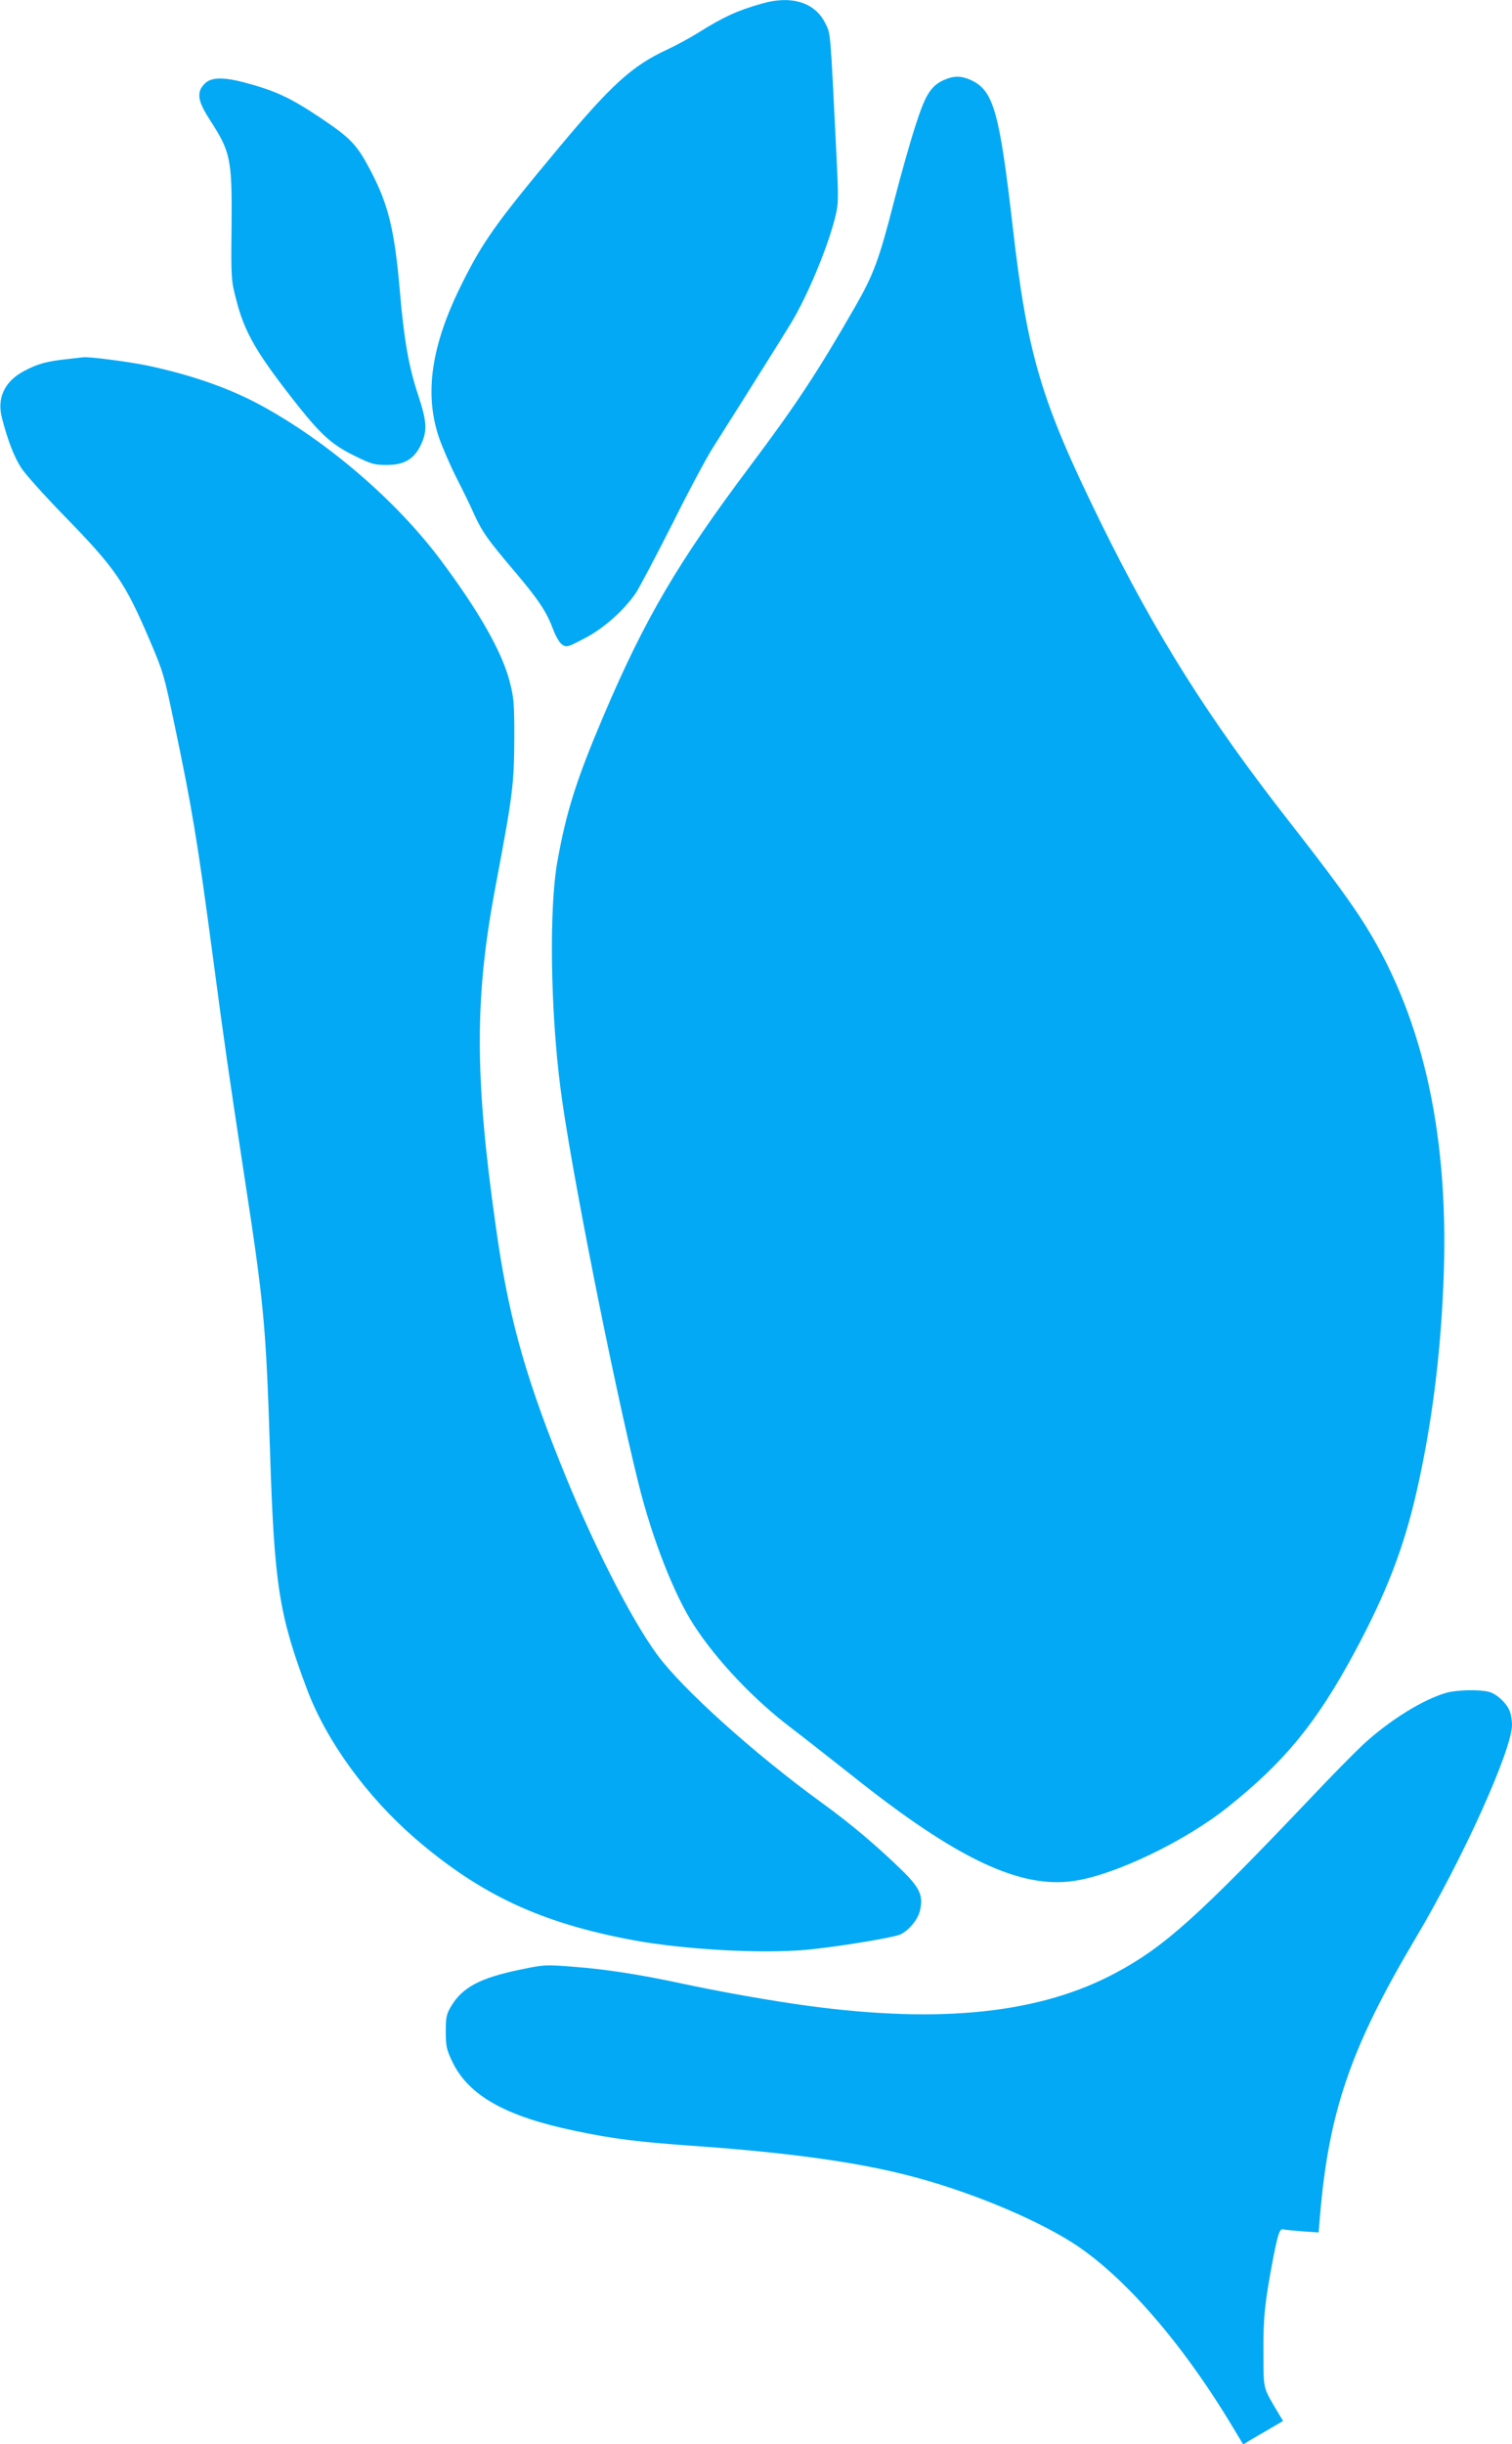 <?xml version="1.0" standalone="no"?>
<!DOCTYPE svg PUBLIC "-//W3C//DTD SVG 20010904//EN"
 "http://www.w3.org/TR/2001/REC-SVG-20010904/DTD/svg10.dtd">
<svg version="1.0" xmlns="http://www.w3.org/2000/svg"
 width="792pt" height="1280pt" viewBox="0 0 792 1280"
 preserveAspectRatio="xMidYMid meet">
<g transform="translate(0,1280) scale(0.1,-0.1)"
fill="#03a9f4" stroke="none">
<path d="M3990 12781 c-130 -37 -201 -70 -332 -152 -43 -27 -117 -67 -164 -89
-182 -84 -292 -184 -568 -515 -332 -398 -397 -490 -511 -720 -156 -315 -193
-566 -116 -795 18 -52 59 -147 91 -210 32 -63 75 -150 94 -194 42 -92 72 -134
207 -293 125 -147 170 -213 204 -303 16 -43 36 -77 50 -86 23 -15 29 -13 115
32 100 51 208 147 271 239 18 28 104 190 190 360 85 171 182 353 216 405 217
343 374 594 406 647 85 140 189 389 230 548 19 77 20 90 9 320 -34 686 -30
645 -60 705 -54 108 -178 146 -332 101z"/>
<path d="M4944 12381 c-68 -31 -97 -77 -148 -237 -26 -79 -76 -255 -111 -391
-81 -317 -109 -391 -209 -565 -195 -340 -312 -516 -547 -829 -376 -501 -550
-796 -767 -1306 -144 -339 -196 -504 -243 -768 -43 -242 -36 -776 17 -1185 50
-395 276 -1536 410 -2075 71 -284 185 -576 289 -736 118 -183 316 -392 511
-539 54 -41 199 -155 322 -252 542 -432 876 -590 1157 -548 215 31 583 208
807 387 299 239 464 441 662 808 170 316 262 555 330 860 75 335 120 684 136
1058 35 770 -98 1390 -405 1886 -73 118 -188 275 -400 546 -425 543 -699 978
-990 1570 -312 636 -383 874 -460 1545 -70 608 -101 717 -220 771 -51 23 -89
23 -141 0z"/>
<path d="M1089 12375 c-14 -8 -32 -28 -39 -44 -15 -38 -3 -78 50 -160 108
-167 116 -203 113 -556 -3 -269 -2 -283 23 -379 44 -178 109 -288 329 -566
119 -149 177 -201 294 -258 87 -43 103 -47 167 -47 92 0 144 31 180 108 33 73
30 120 -16 259 -48 144 -74 289 -95 538 -27 317 -59 454 -150 629 -75 144
-104 175 -271 287 -156 104 -234 140 -401 184 -89 23 -148 25 -184 5z"/>
<path d="M348 10919 c-102 -11 -151 -24 -222 -62 -102 -54 -143 -141 -116
-245 30 -117 64 -205 101 -262 21 -33 122 -145 223 -249 270 -277 319 -347
449 -651 72 -168 77 -186 130 -440 92 -436 121 -611 202 -1220 62 -468 82
-604 165 -1150 103 -671 113 -773 135 -1457 22 -682 47 -841 193 -1229 102
-272 314 -563 567 -782 344 -296 660 -443 1145 -533 261 -48 660 -71 901 -50
139 12 443 61 491 79 44 18 94 76 106 123 20 80 2 122 -96 217 -130 127 -273
247 -417 351 -349 253 -729 594 -862 775 -140 190 -349 603 -512 1014 -188
471 -271 776 -335 1237 -110 779 -110 1190 -2 1764 92 489 99 539 100 791 0
175 -2 205 -24 290 -40 156 -161 369 -363 639 -230 307 -587 615 -934 805
-164 90 -363 161 -598 211 -95 20 -307 48 -339 44 -6 -1 -46 -5 -88 -10z"/>
<path d="M7579 3936 c-123 -34 -303 -146 -440 -273 -47 -44 -168 -167 -269
-274 -595 -626 -770 -783 -1021 -918 -396 -214 -914 -270 -1617 -175 -186 25
-463 74 -672 119 -204 44 -391 73 -550 85 -152 12 -158 12 -283 -14 -213 -44
-305 -93 -365 -194 -24 -41 -27 -57 -27 -132 0 -75 4 -93 33 -154 84 -179 279
-289 645 -365 205 -43 327 -58 653 -81 460 -33 817 -82 1086 -151 305 -77 654
-220 863 -352 268 -170 579 -527 844 -970 l53 -88 31 19 c18 11 65 38 105 61
l73 43 -22 36 c-86 146 -80 121 -81 324 -1 187 7 261 53 503 24 120 33 146 52
140 6 -2 51 -6 98 -10 l86 -6 7 83 c46 550 161 885 501 1458 248 417 505 986
505 1118 0 22 -5 53 -11 69 -15 42 -68 92 -109 103 -48 13 -165 11 -221 -4z"/>
</g>
</svg>
